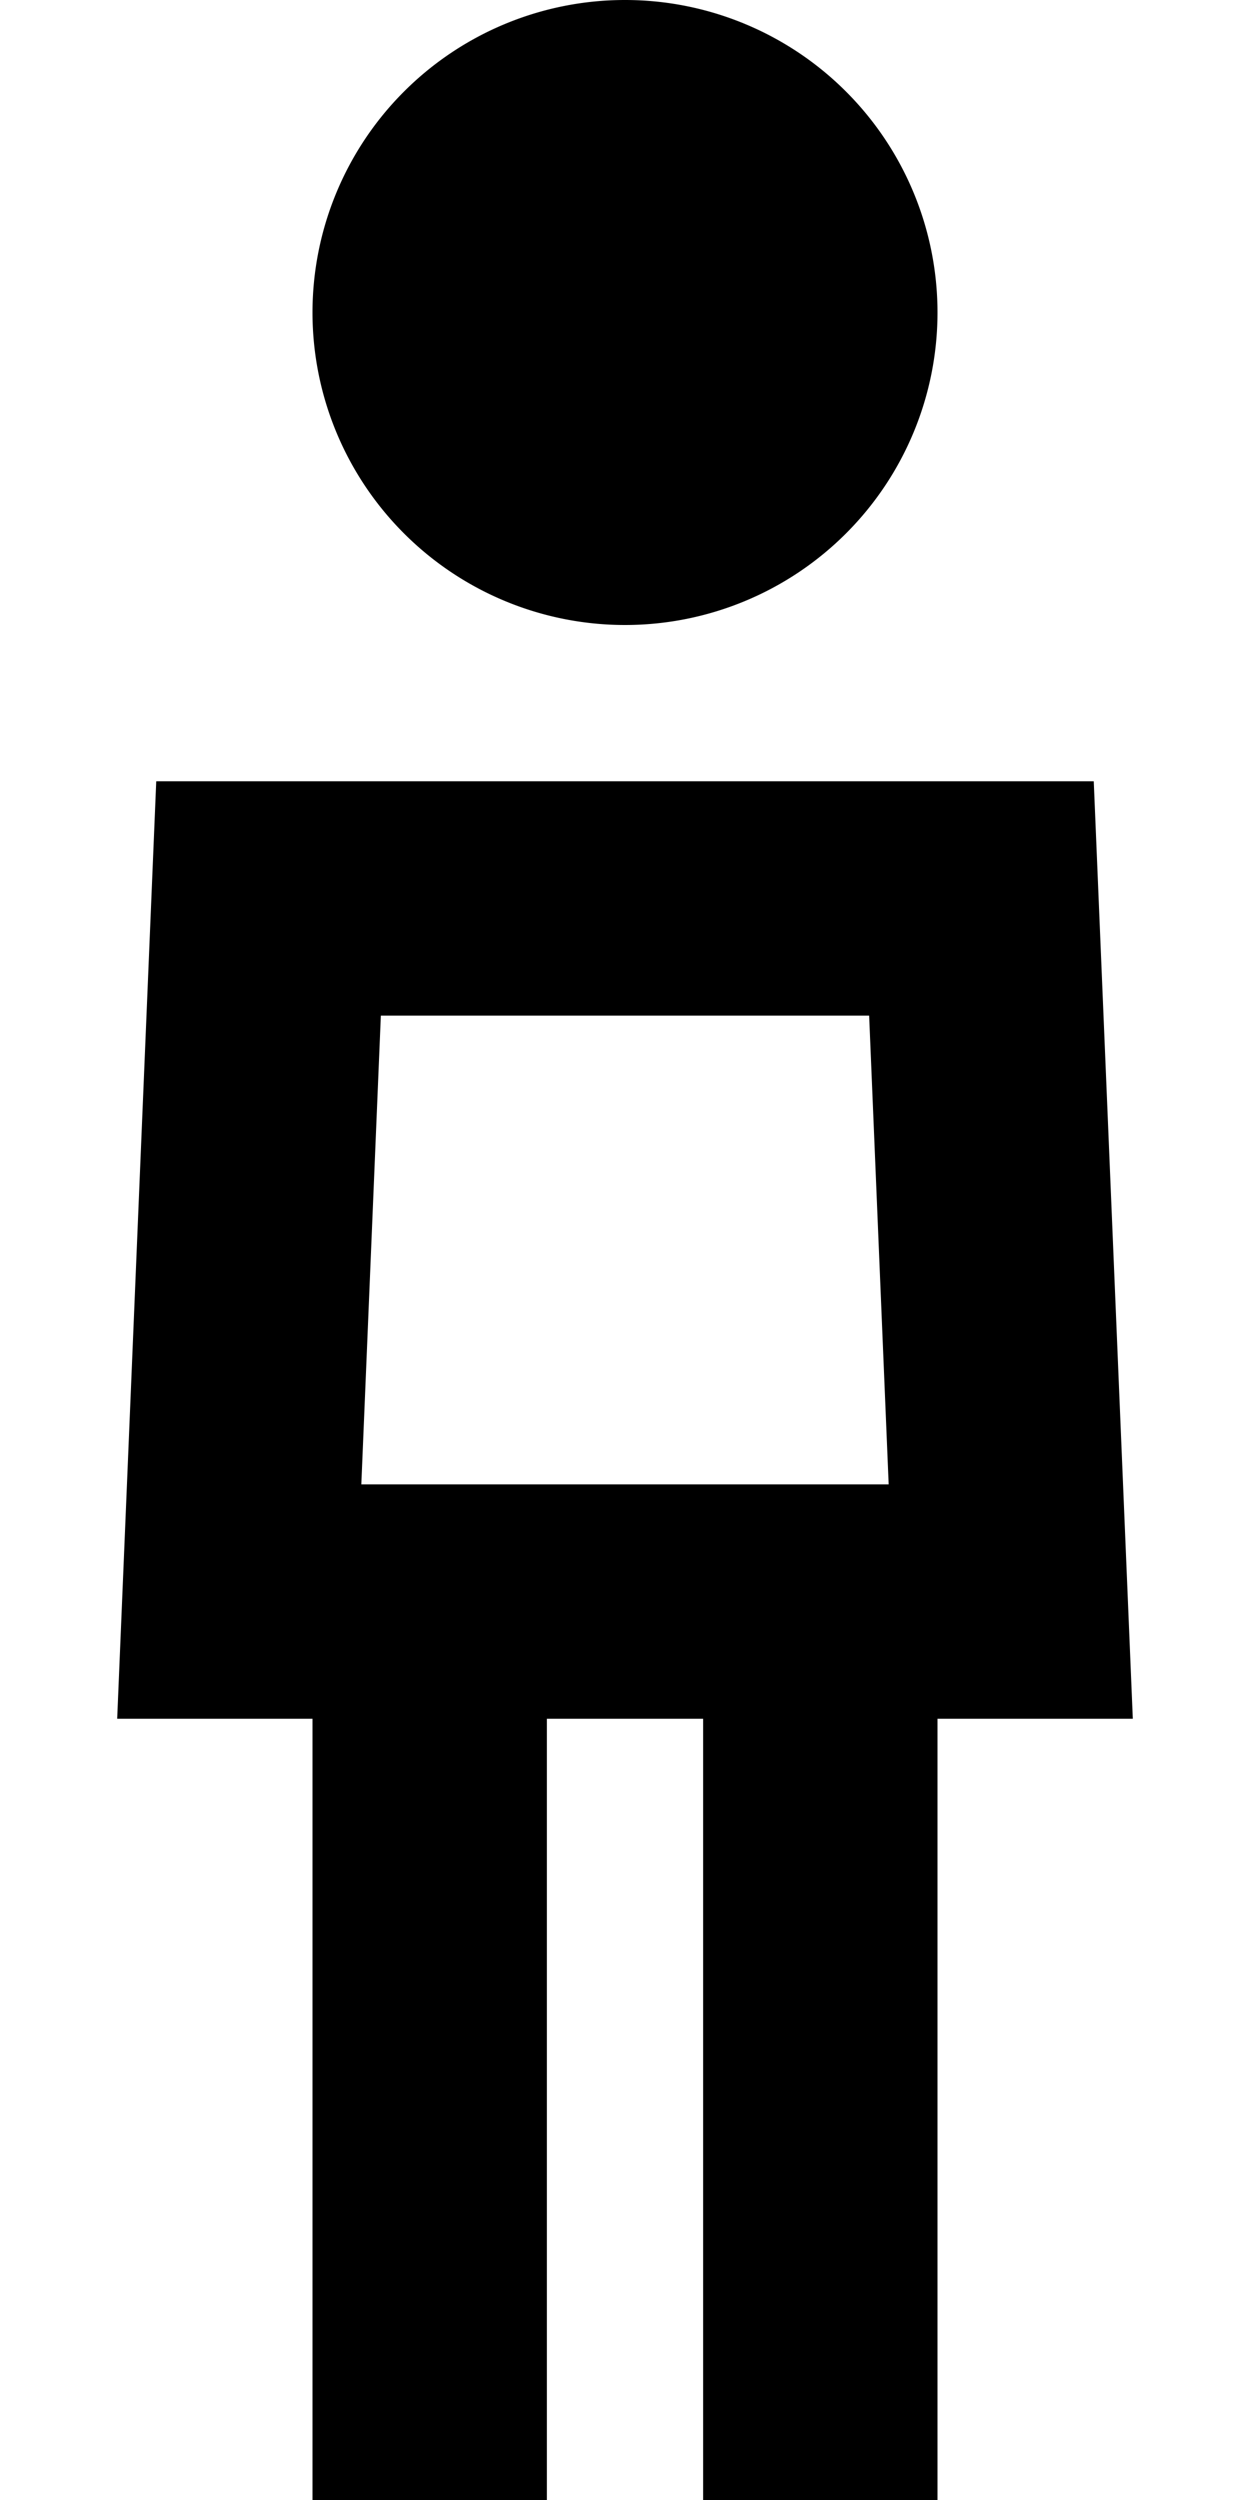 <svg xmlns="http://www.w3.org/2000/svg" viewBox="0 0 256 512"><!--! Font Awesome Pro 6.7.1 by @fontawesome - https://fontawesome.com License - https://fontawesome.com/license (Commercial License) Copyright 2024 Fonticons, Inc. --><path d="M128 0a64 64 0 1 1 0 128A64 64 0 1 1 128 0zM74 304l38 0 32 0 38 0-4-96L78 208l-4 96zM64 352l-40 0 2-48 6-144 192 0 6 144 2 48-40 0 0 136 0 24-48 0 0-24 0-136-32 0 0 136 0 24-48 0 0-24 0-136z"/></svg>